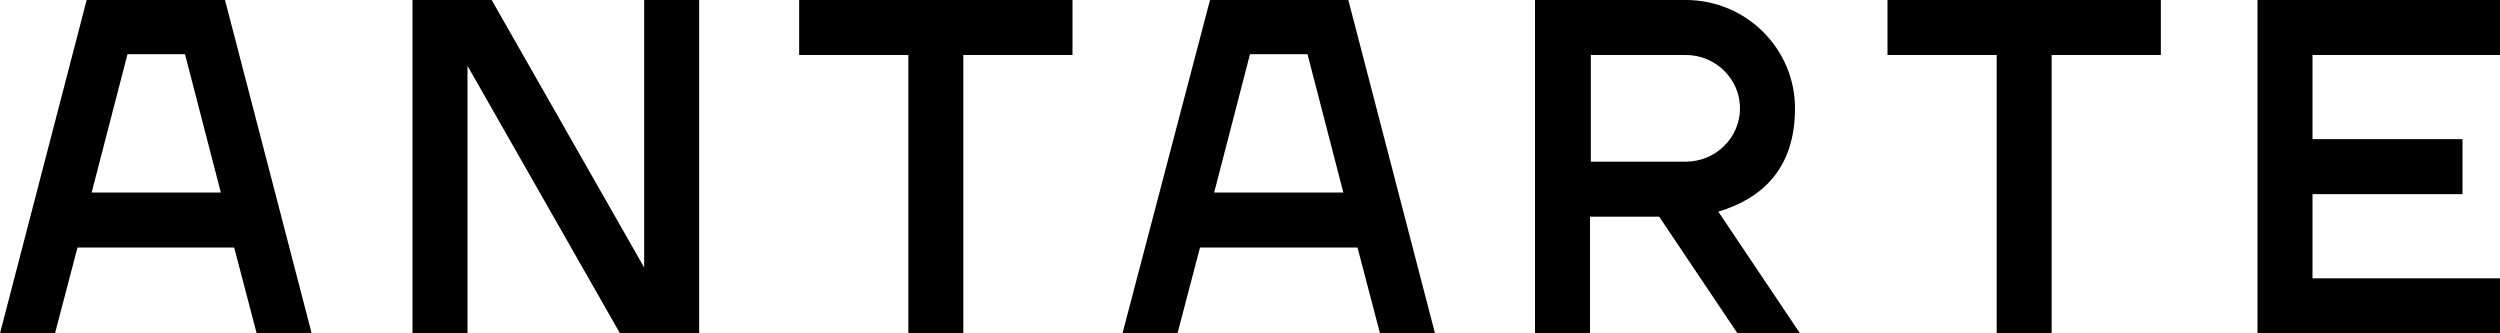 <svg xmlns="http://www.w3.org/2000/svg" viewBox="0 0 300 40">
    <title>antarte logo</title>
    <path fill="black" d="M77.3,0h6.6v40h-9.5L56.1,7.9v32.1h-6.6V0h9.5l18.3,32.1V0ZM27,0l10.4,40h-6.6l-2.7-10.3H9.3l-2.7,10.3H0L10.4,0h0s16.6,0,16.6,0ZM26.5,23.1l-4.3-16.6h-6.9l-4.3,16.6h15.5ZM206.2,25.4l9.8,14.6h-7.5l-9.4-14h-8.3v14h-6.6V0h18.1c7.2,0,13.1,5.8,13.1,13s-3.9,10.8-9.2,12.4ZM202.3,19.4h0c3.6,0,6.5-2.9,6.5-6.4s-2.9-6.4-6.5-6.4h-11.4v12.8h11.4ZM239.6,0h-13.1v6.6h13.1v33.4h6.6V6.6h13.1V0h-19.7ZM161.8,0l10.4,40h-6.6l-2.7-10.3h-18.9l-2.7,10.3h-6.6L145.2,0h0s16.6,0,16.6,0ZM161.2,23.1l-4.3-16.6h-6.9l-4.3,16.6h15.5ZM109,0h-13.1v6.6h13.1v33.4h6.6V6.6h13.1V0h-19.7ZM300,6.6V0h-29.1v40h29.1v-6.6h-22.5v-10.1h18v-6.6h-18V6.6h22.5Z" />
</svg>
